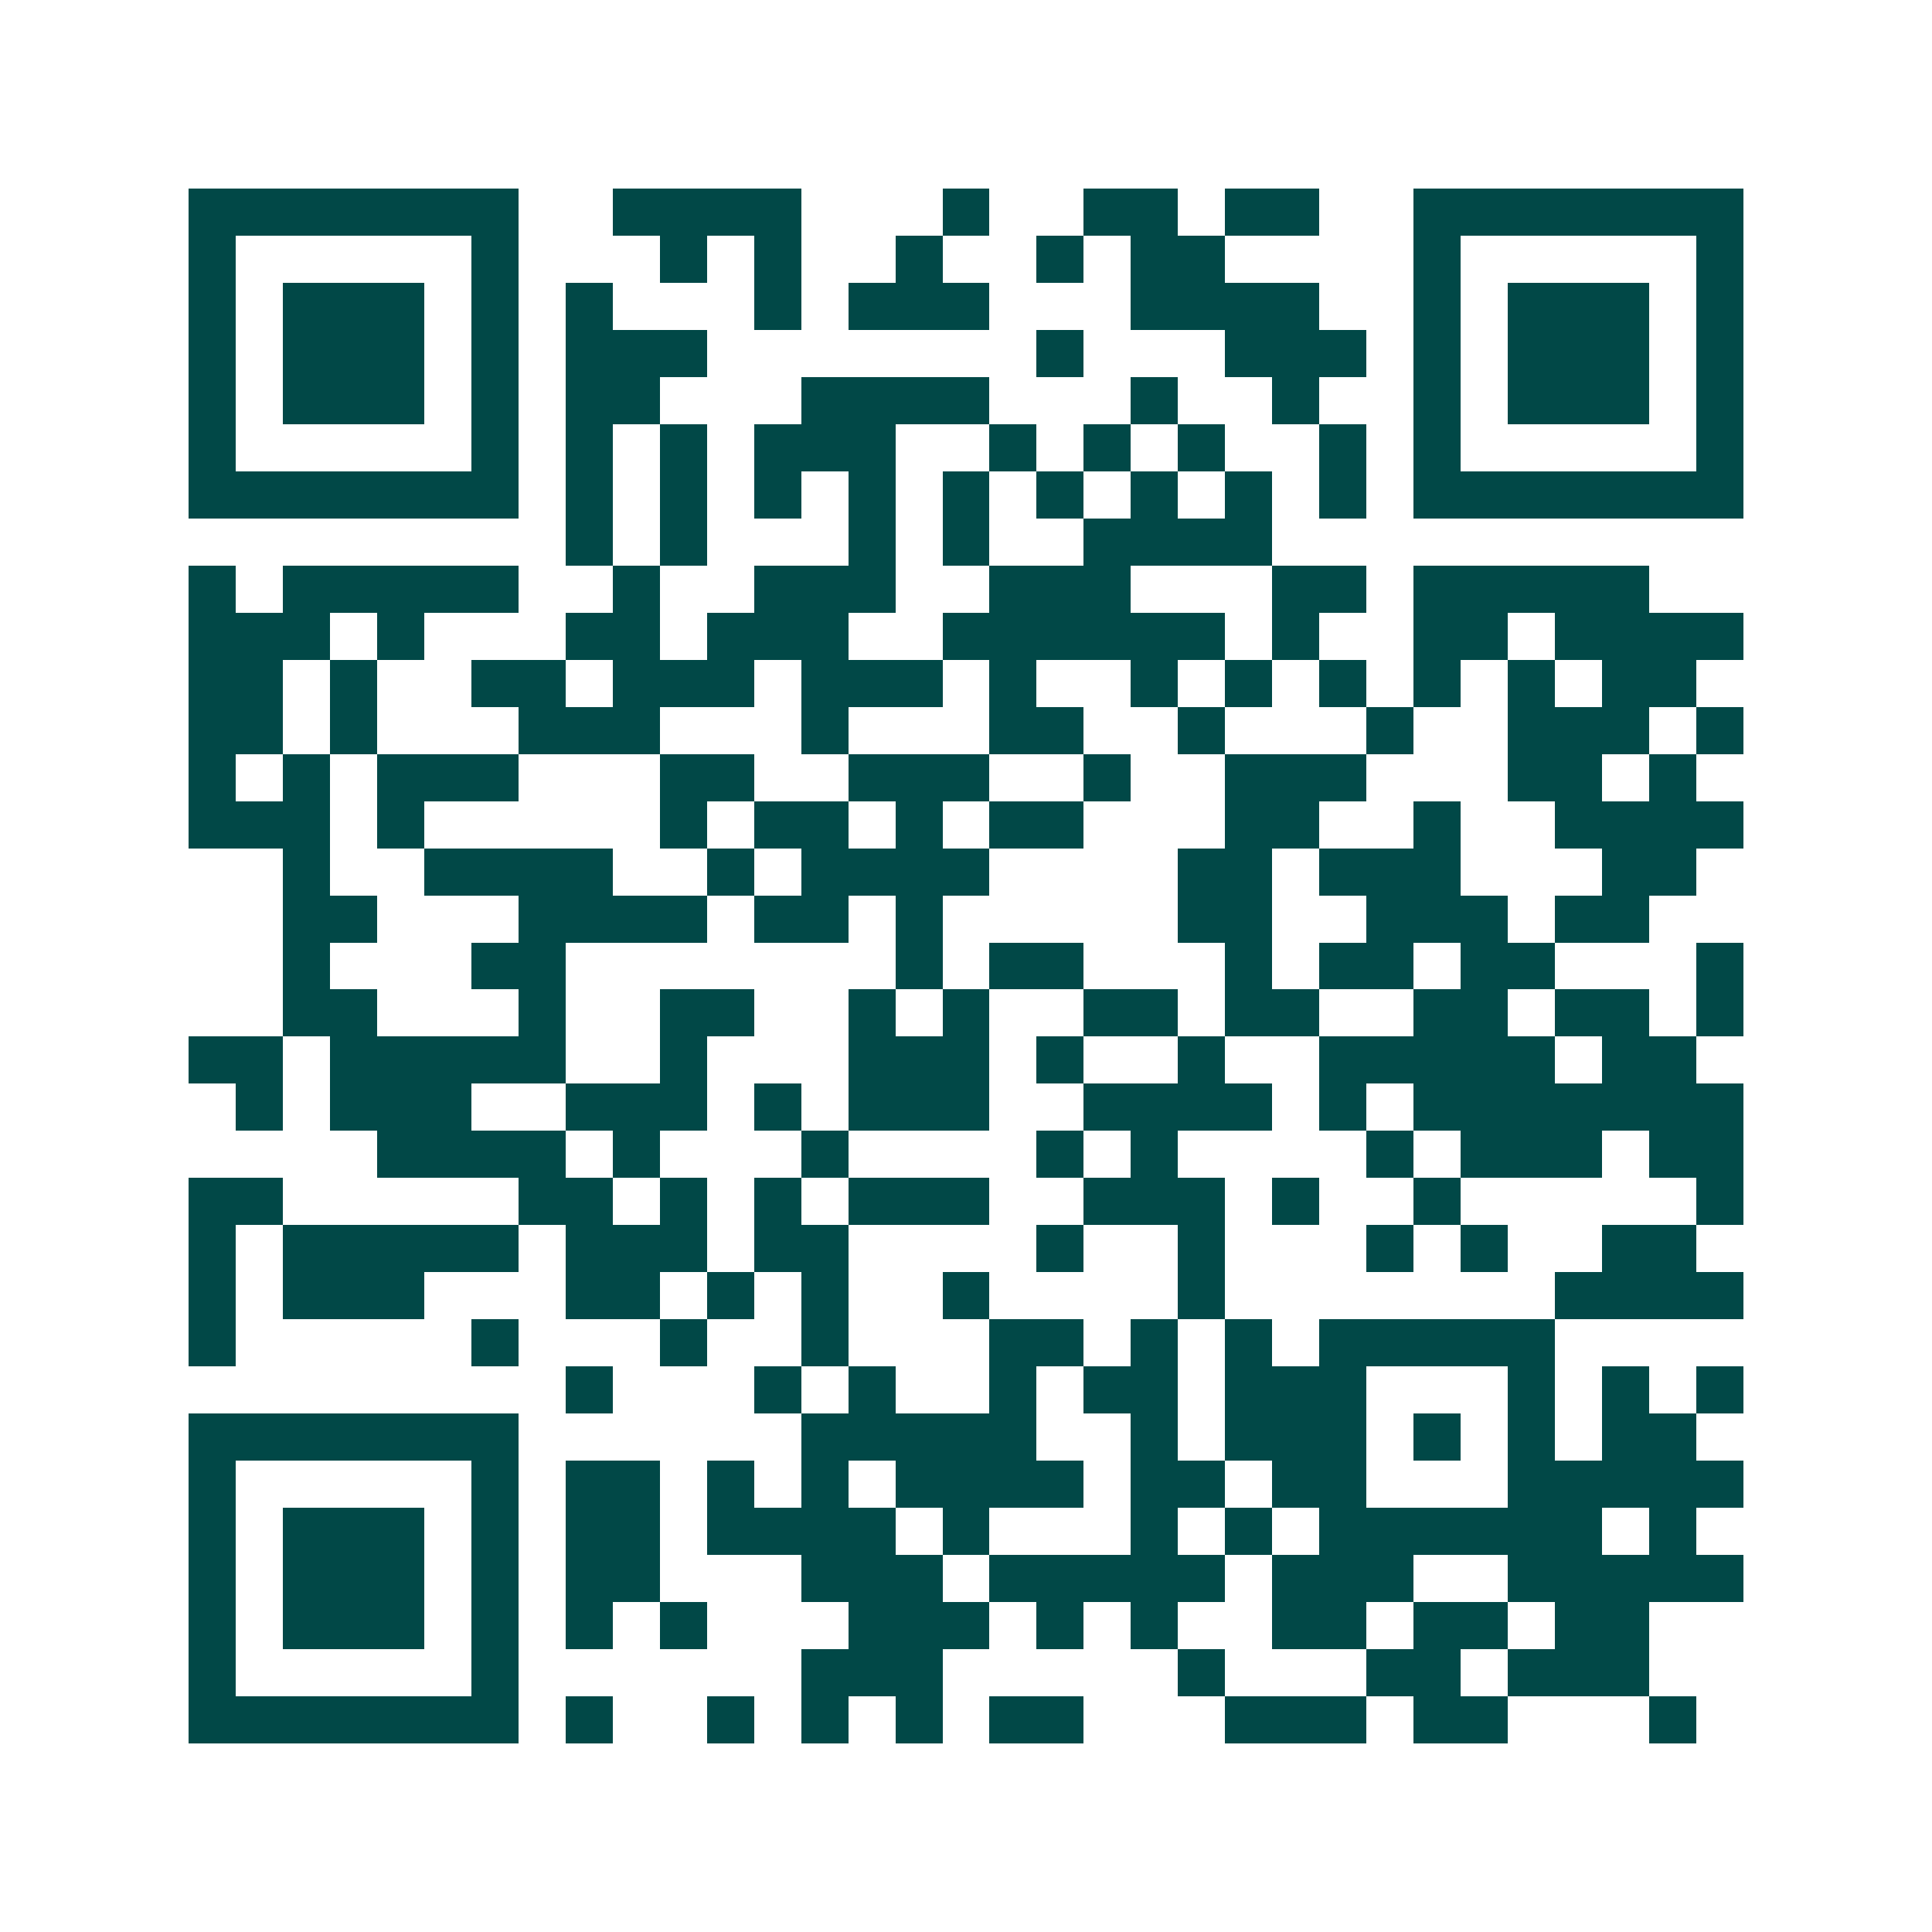 <svg xmlns="http://www.w3.org/2000/svg" width="200" height="200" viewBox="0 0 41 41" shape-rendering="crispEdges"><path fill="#ffffff" d="M0 0h41v41H0z"/><path stroke="#014847" d="M4 4.5h7m2 0h4m3 0h1m2 0h2m1 0h2m2 0h7M4 5.5h1m5 0h1m3 0h1m1 0h1m2 0h1m2 0h1m1 0h2m4 0h1m5 0h1M4 6.5h1m1 0h3m1 0h1m1 0h1m3 0h1m1 0h3m3 0h4m2 0h1m1 0h3m1 0h1M4 7.5h1m1 0h3m1 0h1m1 0h3m7 0h1m3 0h3m1 0h1m1 0h3m1 0h1M4 8.5h1m1 0h3m1 0h1m1 0h2m3 0h4m3 0h1m2 0h1m2 0h1m1 0h3m1 0h1M4 9.5h1m5 0h1m1 0h1m1 0h1m1 0h3m2 0h1m1 0h1m1 0h1m2 0h1m1 0h1m5 0h1M4 10.5h7m1 0h1m1 0h1m1 0h1m1 0h1m1 0h1m1 0h1m1 0h1m1 0h1m1 0h1m1 0h7M12 11.5h1m1 0h1m3 0h1m1 0h1m2 0h4M4 12.5h1m1 0h5m2 0h1m2 0h3m2 0h3m3 0h2m1 0h5M4 13.5h3m1 0h1m3 0h2m1 0h3m2 0h6m1 0h1m2 0h2m1 0h4M4 14.5h2m1 0h1m2 0h2m1 0h3m1 0h3m1 0h1m2 0h1m1 0h1m1 0h1m1 0h1m1 0h1m1 0h2M4 15.5h2m1 0h1m3 0h3m3 0h1m3 0h2m2 0h1m3 0h1m2 0h3m1 0h1M4 16.5h1m1 0h1m1 0h3m3 0h2m2 0h3m2 0h1m2 0h3m3 0h2m1 0h1M4 17.5h3m1 0h1m5 0h1m1 0h2m1 0h1m1 0h2m3 0h2m2 0h1m2 0h4M6 18.5h1m2 0h4m2 0h1m1 0h4m4 0h2m1 0h3m3 0h2M6 19.5h2m3 0h4m1 0h2m1 0h1m5 0h2m2 0h3m1 0h2M6 20.5h1m3 0h2m7 0h1m1 0h2m3 0h1m1 0h2m1 0h2m3 0h1M6 21.5h2m3 0h1m2 0h2m2 0h1m1 0h1m2 0h2m1 0h2m2 0h2m1 0h2m1 0h1M4 22.5h2m1 0h5m2 0h1m3 0h3m1 0h1m2 0h1m2 0h5m1 0h2M5 23.5h1m1 0h3m2 0h3m1 0h1m1 0h3m2 0h4m1 0h1m1 0h7M8 24.5h4m1 0h1m3 0h1m4 0h1m1 0h1m4 0h1m1 0h3m1 0h2M4 25.5h2m5 0h2m1 0h1m1 0h1m1 0h3m2 0h3m1 0h1m2 0h1m5 0h1M4 26.5h1m1 0h5m1 0h3m1 0h2m4 0h1m2 0h1m3 0h1m1 0h1m2 0h2M4 27.5h1m1 0h3m3 0h2m1 0h1m1 0h1m2 0h1m4 0h1m7 0h4M4 28.5h1m5 0h1m3 0h1m2 0h1m3 0h2m1 0h1m1 0h1m1 0h5M12 29.5h1m3 0h1m1 0h1m2 0h1m1 0h2m1 0h3m3 0h1m1 0h1m1 0h1M4 30.5h7m6 0h5m2 0h1m1 0h3m1 0h1m1 0h1m1 0h2M4 31.5h1m5 0h1m1 0h2m1 0h1m1 0h1m1 0h4m1 0h2m1 0h2m3 0h5M4 32.5h1m1 0h3m1 0h1m1 0h2m1 0h4m1 0h1m3 0h1m1 0h1m1 0h6m1 0h1M4 33.5h1m1 0h3m1 0h1m1 0h2m3 0h3m1 0h5m1 0h3m2 0h5M4 34.5h1m1 0h3m1 0h1m1 0h1m1 0h1m3 0h3m1 0h1m1 0h1m2 0h2m1 0h2m1 0h2M4 35.5h1m5 0h1m6 0h3m5 0h1m3 0h2m1 0h3M4 36.5h7m1 0h1m2 0h1m1 0h1m1 0h1m1 0h2m3 0h3m1 0h2m3 0h1"/></svg>
